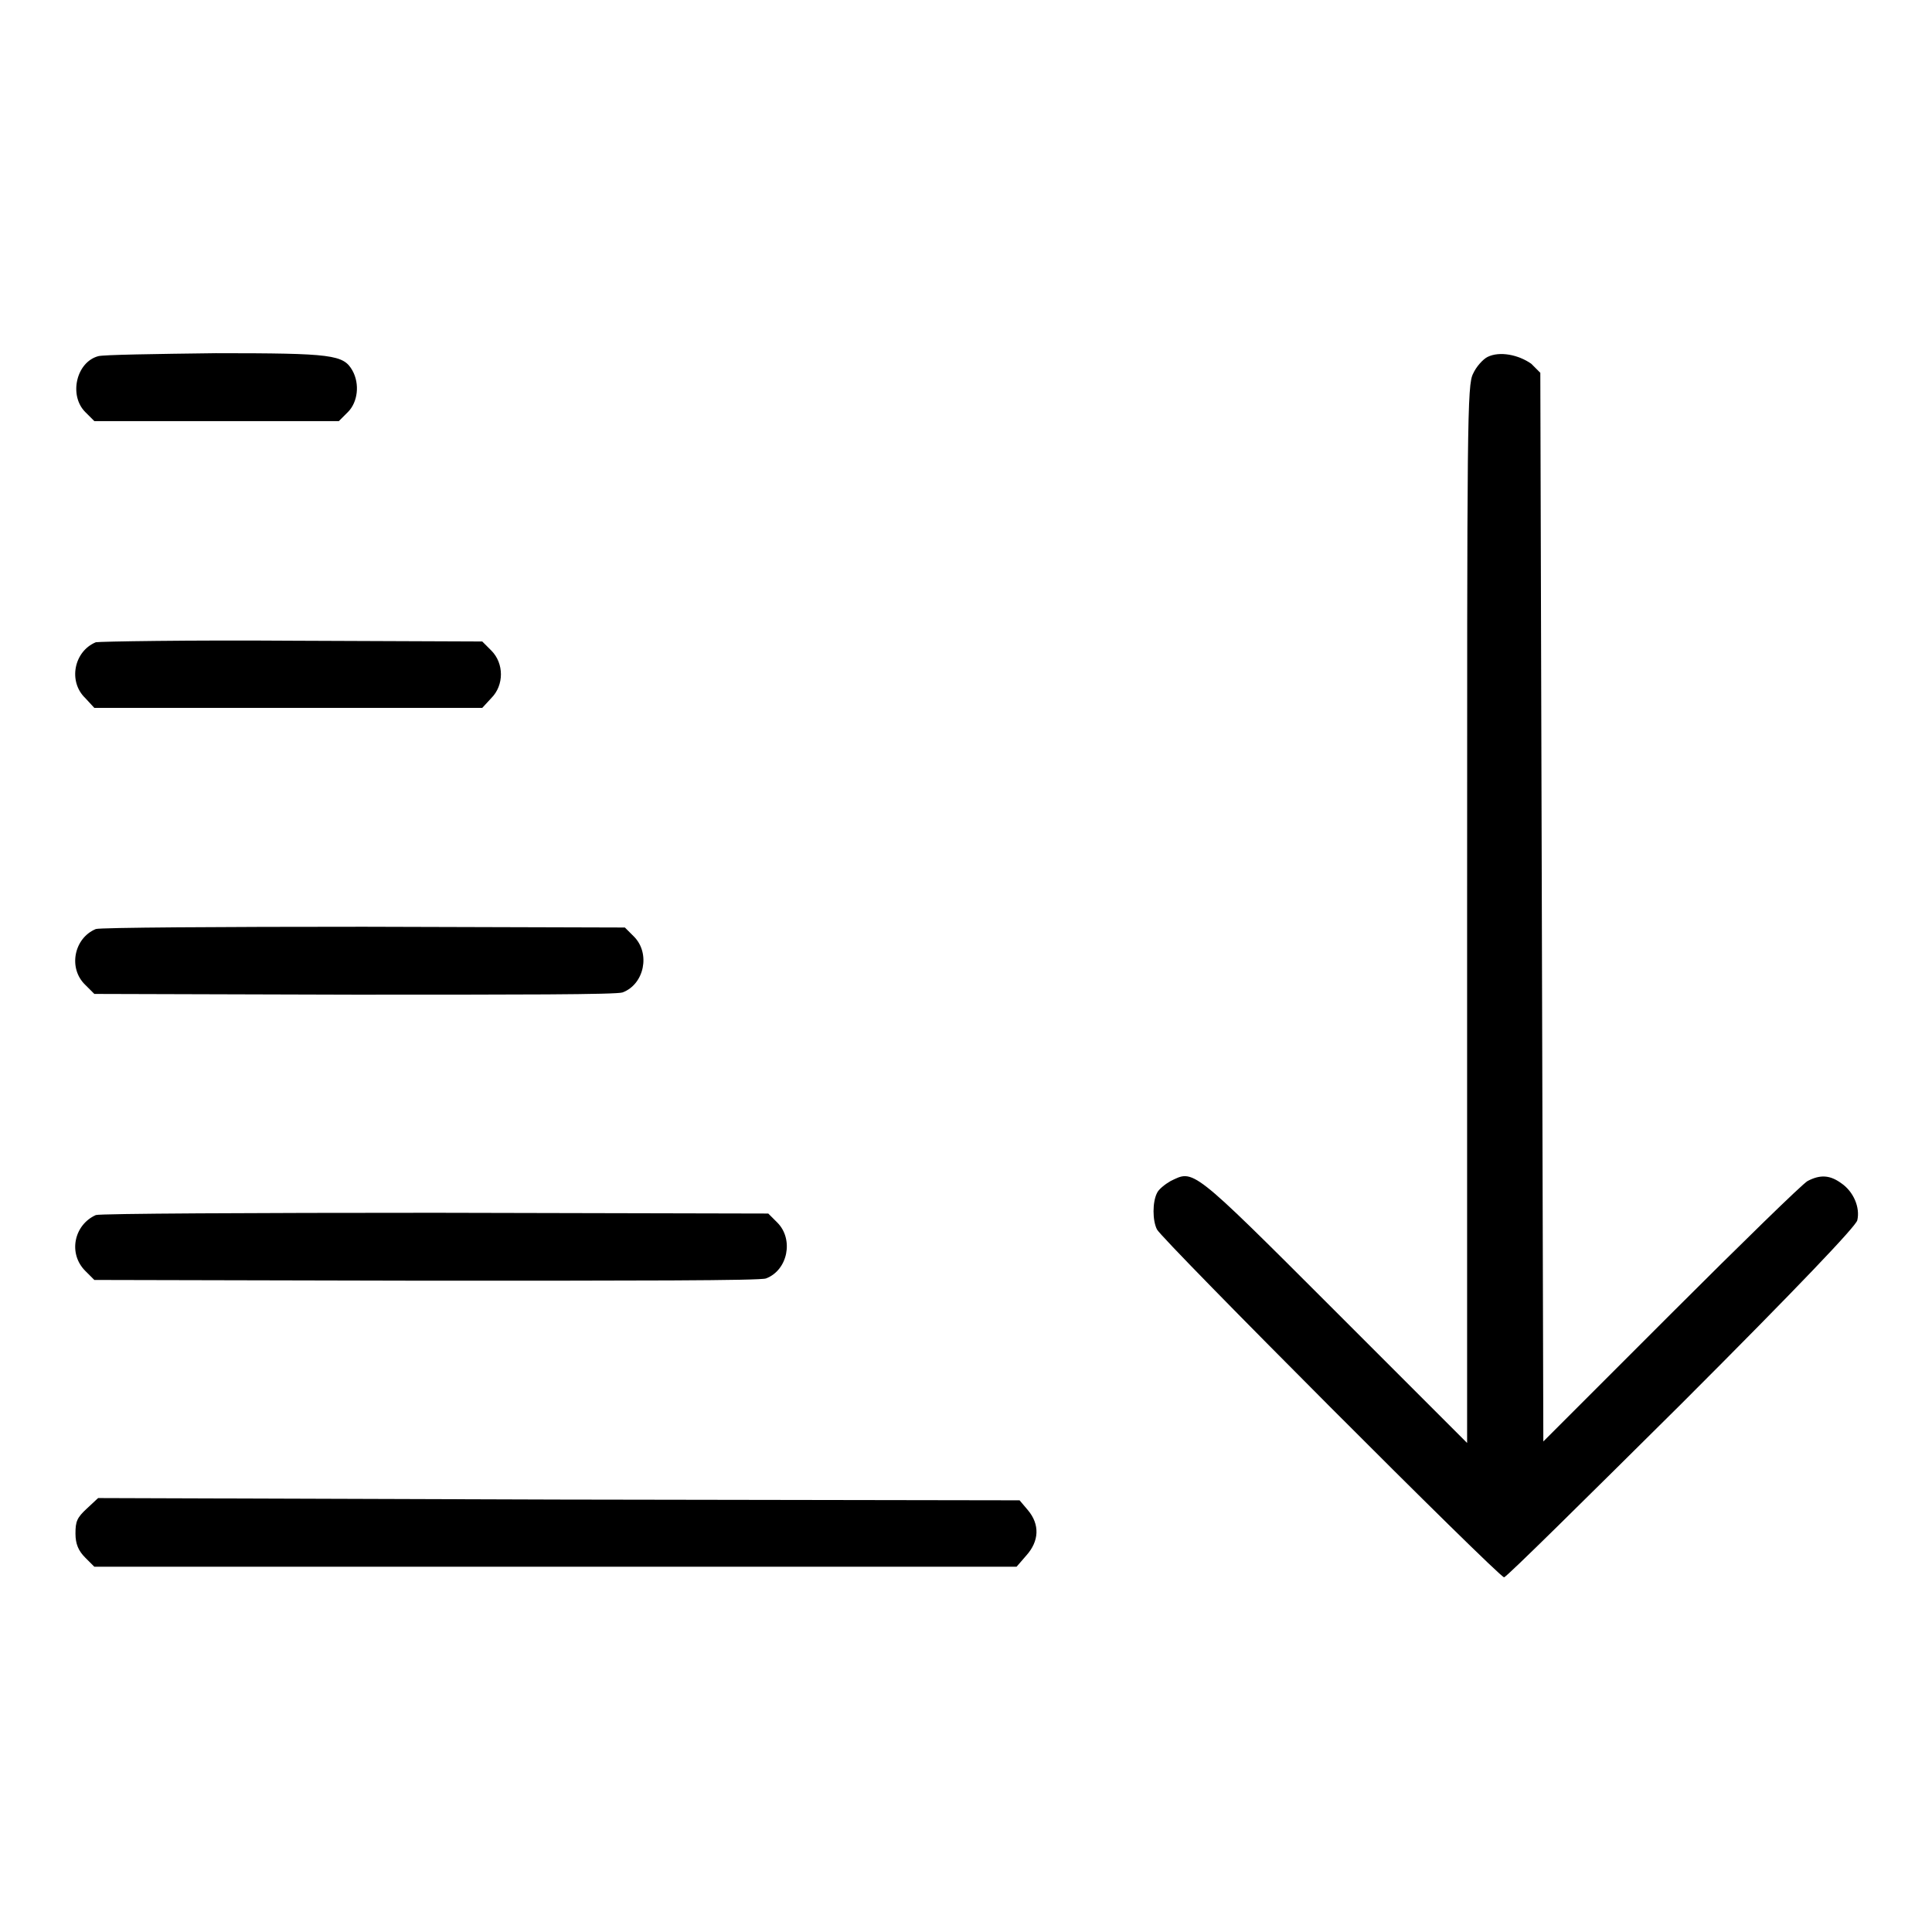 <?xml version="1.0" encoding="utf-8"?>
<!-- Svg Vector Icons : http://www.onlinewebfonts.com/icon -->
<!DOCTYPE svg PUBLIC "-//W3C//DTD SVG 1.1//EN" "http://www.w3.org/Graphics/SVG/1.1/DTD/svg11.dtd">
<svg version="1.1" xmlns="http://www.w3.org/2000/svg" xmlns:xlink="http://www.w3.org/1999/xlink" x="0px" y="0px" viewBox="0 0 256 256" enable-background="new 0 0 256 256" xml:space="preserve">
<g><g><g><path fill="#000000" d="M13,47.2c-2.9,0.8-3.9,5.2-1.7,7.4l1.2,1.2h16.2h16.2l1.2-1.2c1.3-1.3,1.6-3.7,0.6-5.5c-1.2-2.1-2.6-2.3-18.1-2.3C20.7,46.9,13.6,47,13,47.2z"/><path fill="#000000" d="M197.1,47.3c-0.6,0.3-1.5,1.3-1.9,2.2c-0.8,1.5-0.8,5.9-0.8,71.7v70l-17.7-17.7c-19-19-18.5-18.5-21.6-17c-0.7,0.4-1.6,1.1-1.8,1.6c-0.6,1.2-0.6,3.6,0,4.8c0.6,1.3,45.3,46.1,46,46.1c0.3,0,10.8-10.4,23.5-23c15.5-15.5,23.1-23.5,23.3-24.3c0.4-1.7-0.5-3.8-2.1-4.9c-1.5-1.1-2.8-1.2-4.5-0.3c-0.7,0.4-8.8,8.3-18.1,17.6l-16.9,16.9l-0.2-70.8l-0.2-70.8l-1.2-1.2C201.2,47,198.7,46.5,197.1,47.3z"/><path fill="#000000" d="M12.7,85.1c-2.9,1.2-3.7,5.2-1.4,7.4l1.2,1.3h25.7h25.7l1.2-1.3c1.7-1.7,1.7-4.6,0-6.3L63.9,85l-25.1-0.1C25,84.8,13.3,85,12.7,85.1z"/><path fill="#000000" d="M12.7,123.1c-2.9,1.2-3.7,5.2-1.4,7.4l1.2,1.2l34.4,0.1c21.5,0,34.8,0,35.6-0.3c2.9-1.1,3.7-5.2,1.5-7.4l-1.2-1.2l-34.6-0.1C29.2,122.8,13.3,122.9,12.7,123.1z"/><path fill="#000000" d="M12.7,161c-2.9,1.3-3.7,5.1-1.4,7.4l1.2,1.2l43.9,0.1c27.6,0,44.3,0,45.1-0.3c2.9-1.1,3.7-5.2,1.5-7.4l-1.2-1.2l-44.1-0.1C33.5,160.7,13.3,160.8,12.7,161z"/><path fill="#000000" d="M11.5,199.9c-1.3,1.2-1.5,1.7-1.5,3.3c0,1.4,0.4,2.3,1.3,3.2l1.2,1.2h61.1h61.1l1.3-1.5c1.7-1.9,1.8-4.1,0.2-6l-1.1-1.3l-61.1-0.1L13,198.5L11.5,199.9z"/></g></g></g>
</svg>